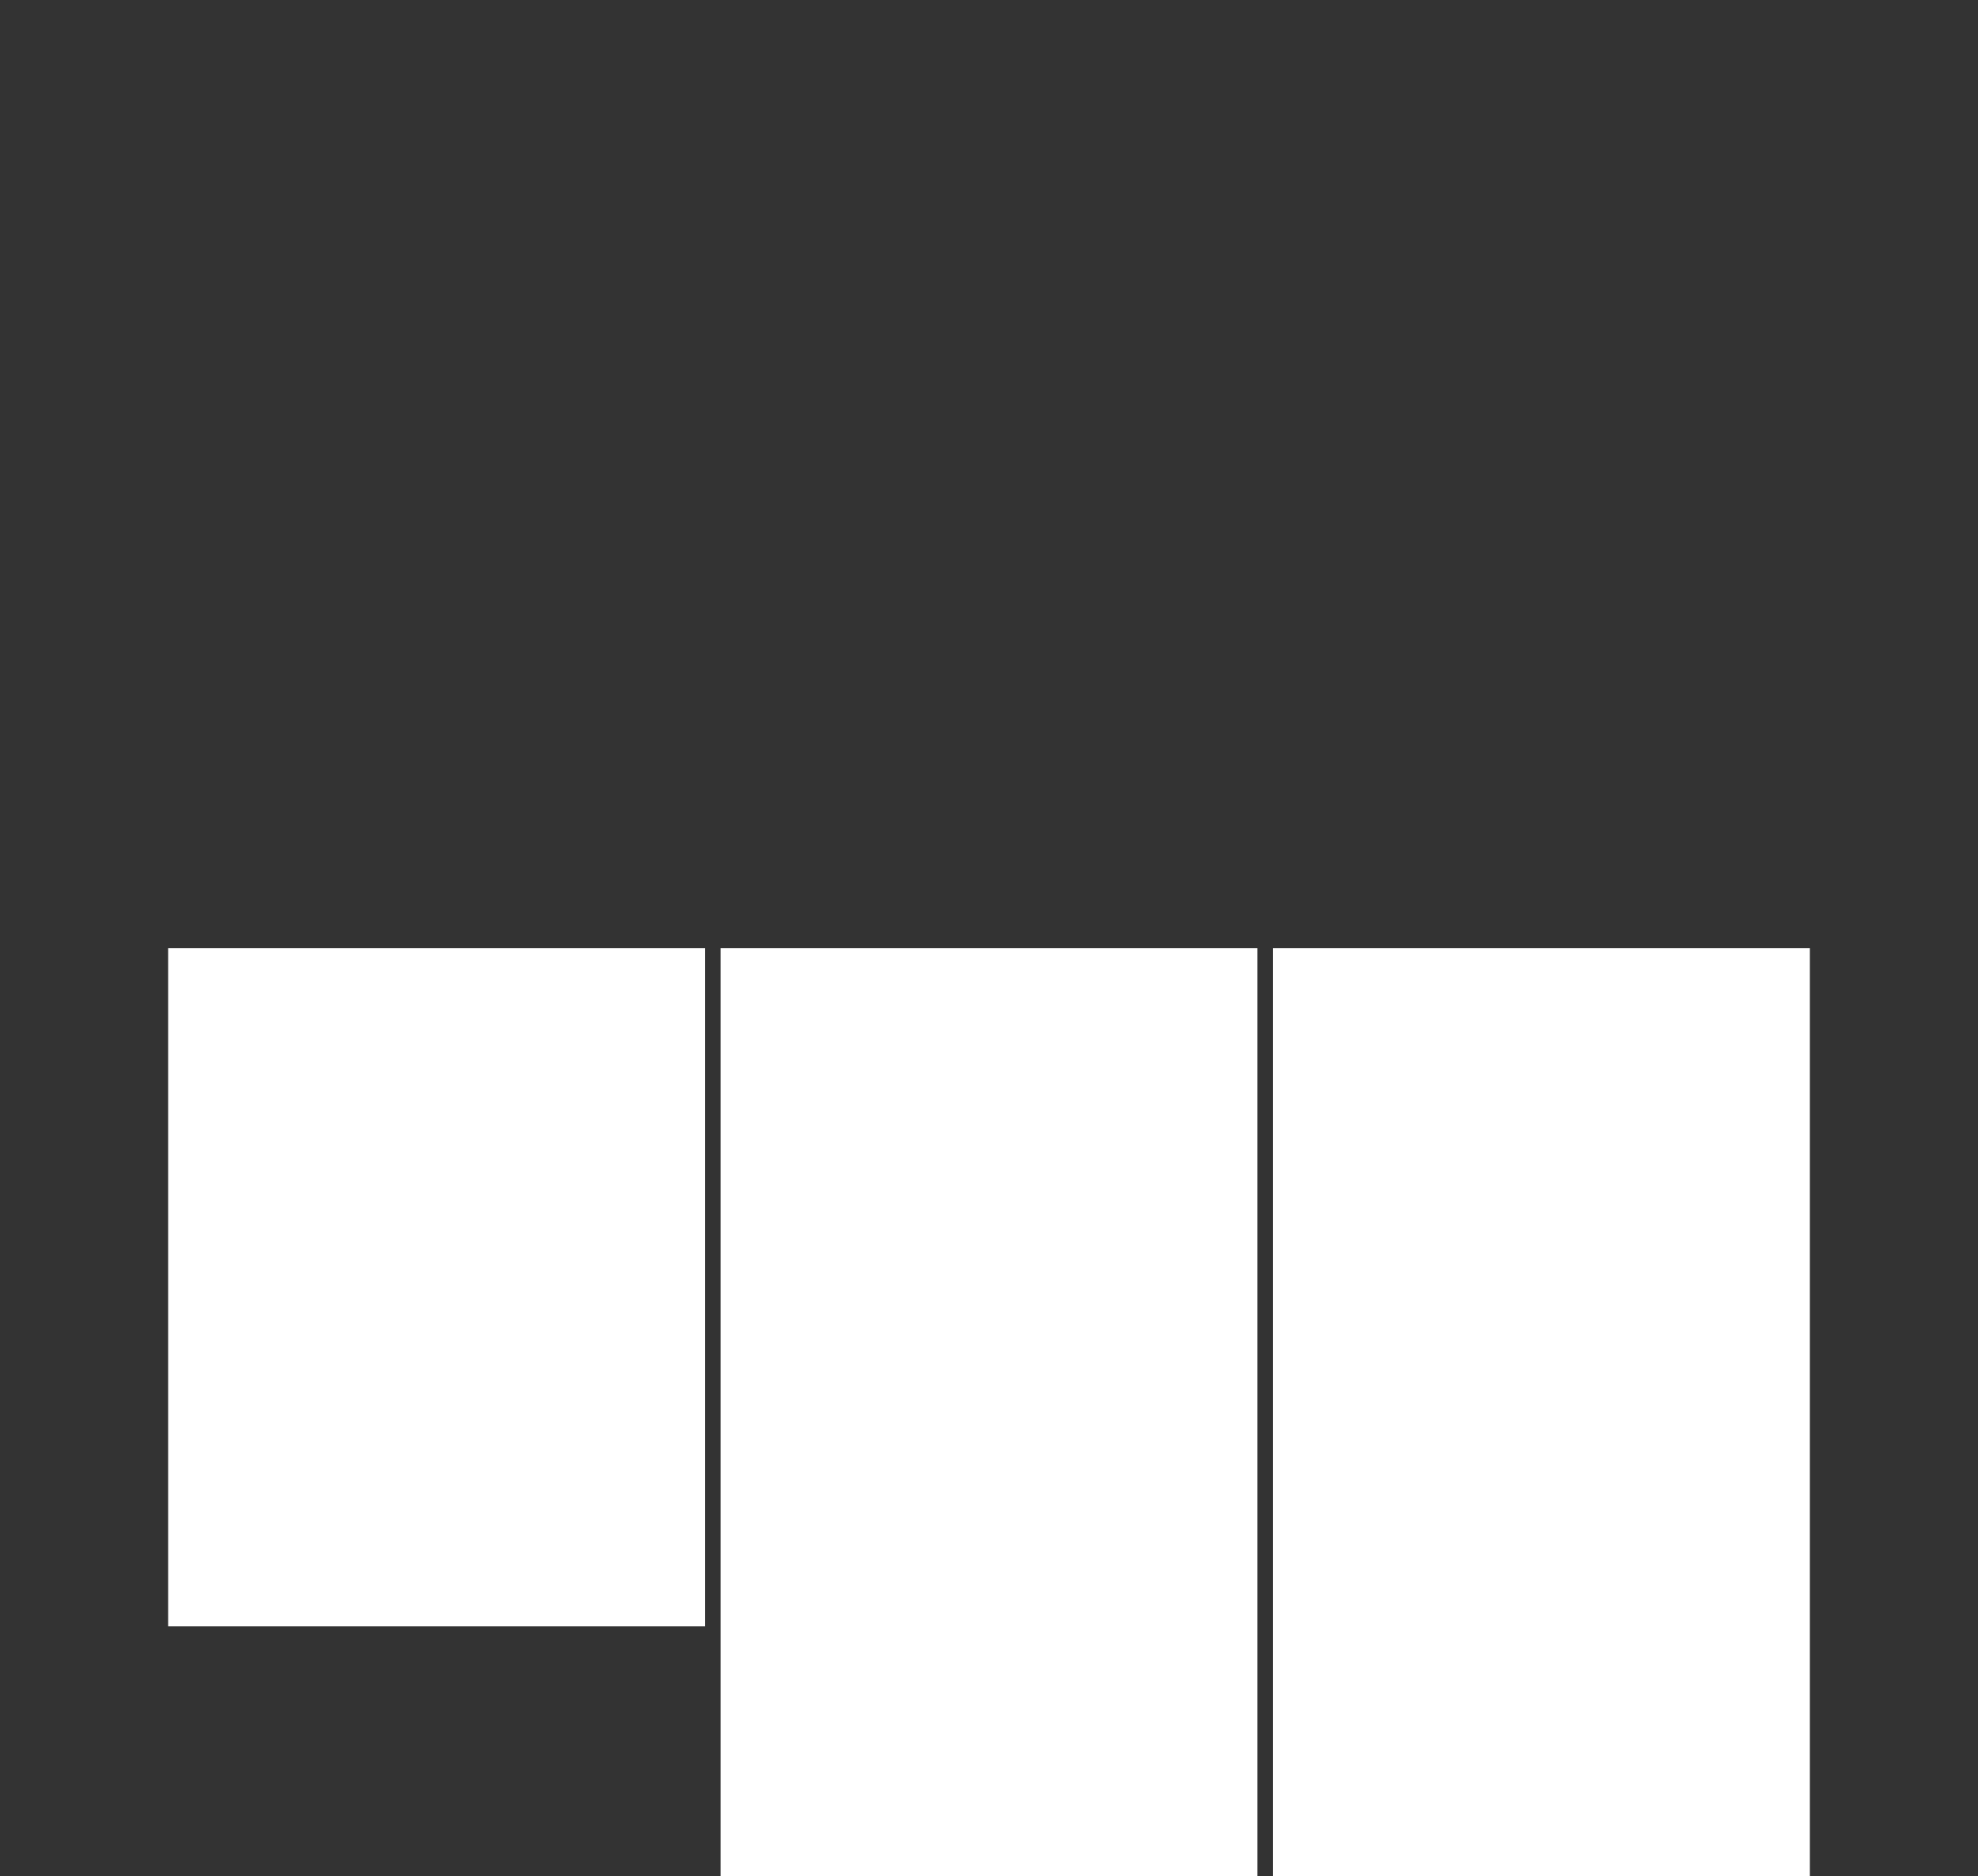 <?xml version="1.0" encoding="UTF-8"?> <svg xmlns="http://www.w3.org/2000/svg" width="1400" height="1328" viewBox="0 0 1400 1328" fill="none"><rect x="0" y="0" width="1400" height="1328" fill="#333333" stroke="none"/> <g clip-path="url(#clip0)"> <rect x="119" y="671" width="380" height="480" fill="white"></rect> <rect x="510" y="671" width="380" height="657" fill="white"></rect> <rect x="901" y="671" width="380" height="657" fill="white"></rect> </g> <defs> <clipPath id="clip0"> <rect width="1400" height="1328" fill="white"></rect> </clipPath> </defs> </svg> 